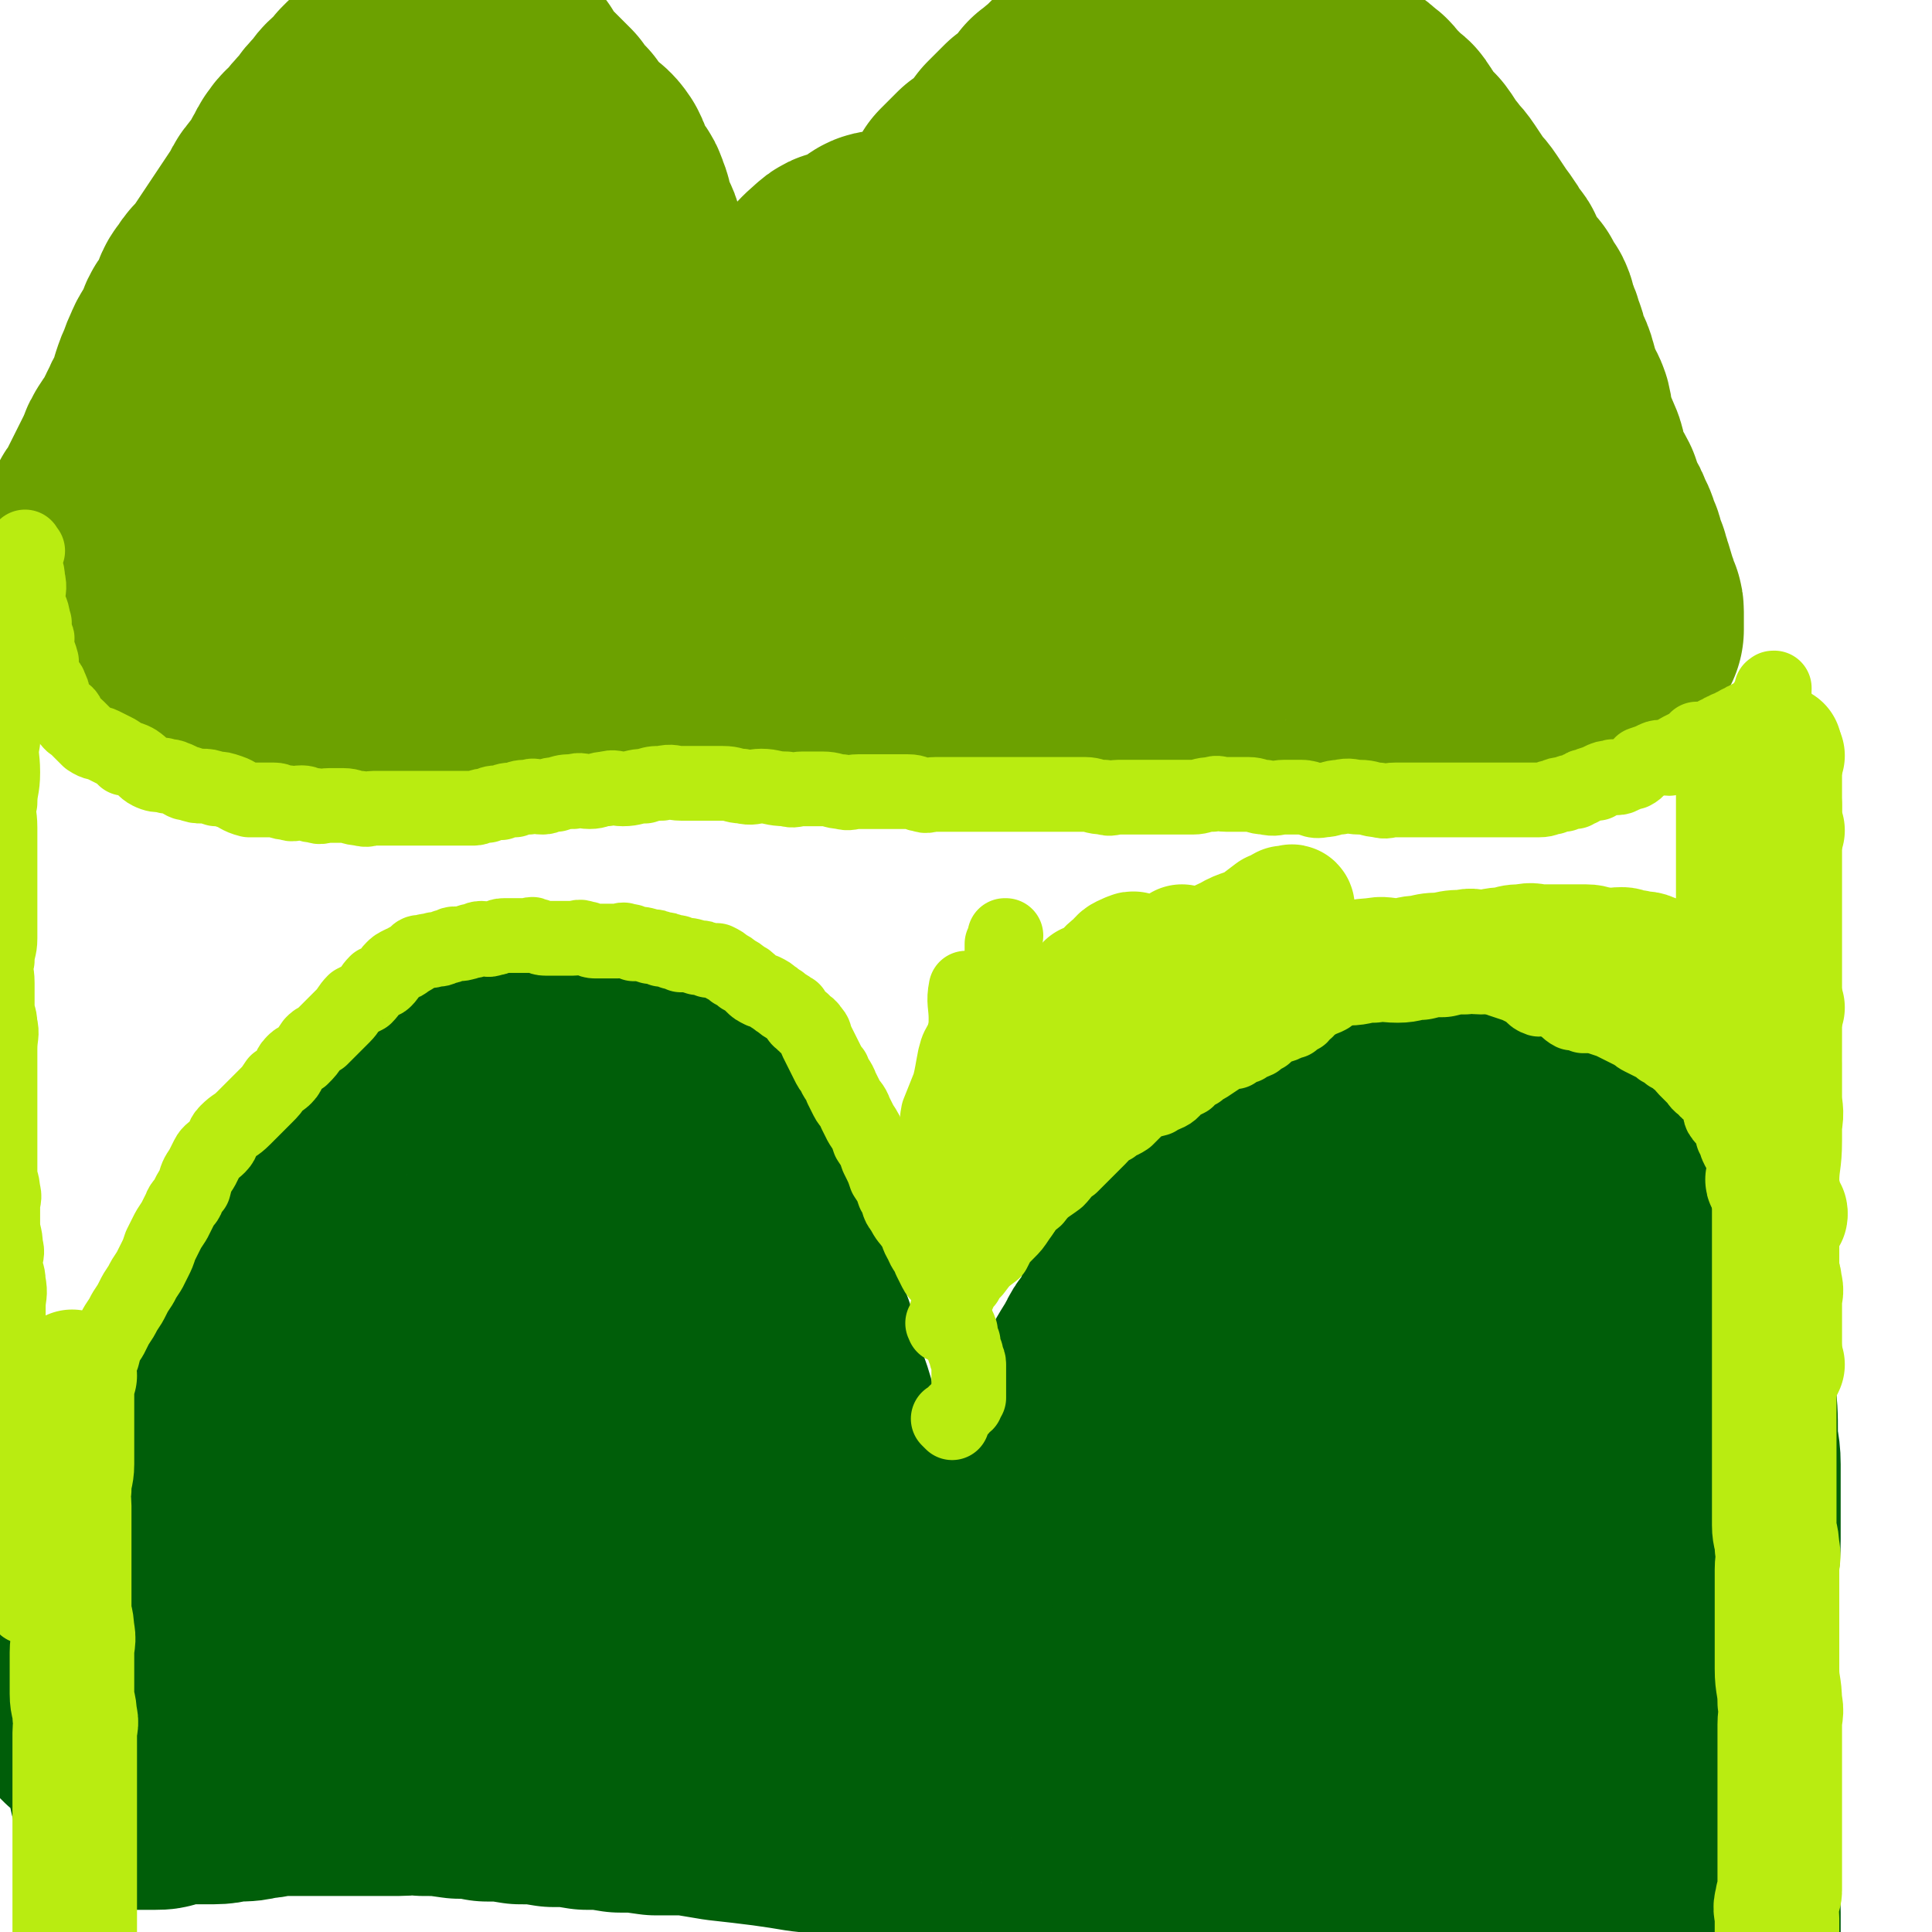 <svg viewBox='0 0 698 698' version='1.1' xmlns='http://www.w3.org/2000/svg' xmlns:xlink='http://www.w3.org/1999/xlink'><g fill='none' stroke='#6CA100' stroke-width='90' stroke-linecap='round' stroke-linejoin='round'><path d='M149,30c-1,-1 -1,-1 -1,-1 -1,-2 0,-2 0,-3 0,-1 0,-1 0,-1 0,-2 0,-2 0,-4 0,-1 0,-1 0,-1 0,-1 0,-1 0,-1 0,0 0,0 0,0 0,1 0,1 0,1 0,1 -1,2 -1,2 -1,2 -2,1 -3,2 -2,2 -2,2 -3,4 -3,3 -3,3 -6,5 -2,2 -2,2 -4,5 -3,2 -3,2 -5,5 -3,3 -3,3 -5,6 -3,3 -3,3 -5,6 -2,2 -3,2 -4,4 -2,2 -1,3 -3,5 -1,2 -1,2 -2,4 -2,3 -2,2 -4,5 -2,2 -1,3 -3,5 -2,3 -2,3 -4,6 -2,3 -2,3 -4,6 -2,3 -2,3 -4,6 -2,3 -2,3 -4,6 -2,3 -3,2 -4,5 -2,2 -2,2 -3,5 -1,2 -1,2 -2,4 -1,3 -2,2 -3,5 -1,2 -1,3 -2,5 -1,2 -2,2 -3,5 -1,2 -1,2 -2,5 -1,2 -1,2 -2,5 0,2 1,3 0,5 -2,3 -3,2 -4,5 -1,2 -1,2 -2,4 -1,2 0,3 -2,5 0,1 -1,1 -2,2 -2,3 -2,3 -3,6 -1,2 -1,2 -2,4 -1,2 -1,2 -2,4 -1,2 -1,2 -2,4 -1,2 -1,2 -2,4 -1,3 -2,2 -3,5 -1,2 0,3 0,5 -1,2 -1,2 -1,4 -1,2 -2,2 -3,4 0,1 0,1 0,2 -1,2 -1,2 -1,3 -1,2 -1,2 -1,3 -1,1 -1,2 -1,2 -1,1 -1,1 -1,1 -1,1 0,1 0,2 '/><path d='M169,19c-1,-1 -2,-1 -1,-1 0,-1 1,-1 2,0 1,1 0,2 1,2 1,1 2,0 2,1 2,1 1,1 2,2 2,2 2,2 4,2 1,1 1,1 2,1 1,0 1,0 2,1 0,1 -1,1 0,2 1,2 1,1 2,2 1,1 1,1 2,2 2,2 2,2 4,4 1,1 1,1 1,1 2,2 2,2 4,4 1,2 1,2 2,4 2,1 2,1 3,2 2,3 2,3 4,5 1,1 1,1 2,2 3,3 3,2 5,5 1,2 1,2 1,4 1,2 1,2 2,4 2,3 3,2 4,6 1,2 1,3 1,5 1,3 2,3 2,5 2,2 1,2 2,5 1,2 1,2 2,5 1,2 2,2 2,5 1,2 1,2 1,4 0,2 0,2 1,4 1,3 1,3 2,5 1,2 2,2 2,4 2,2 2,2 2,5 1,2 0,3 1,5 1,4 1,4 2,8 1,3 1,3 2,6 1,4 1,4 2,7 1,3 2,3 2,6 2,4 1,4 2,9 1,3 2,3 2,6 1,4 0,4 1,7 1,3 2,3 2,6 1,3 1,3 1,6 0,2 1,2 1,4 0,2 0,2 0,4 0,2 1,2 1,4 1,1 0,1 0,2 0,2 1,1 1,2 1,1 0,1 0,2 0,1 1,1 1,2 1,1 1,1 1,2 0,1 1,1 1,2 0,1 0,1 0,2 0,0 1,0 1,0 1,1 0,1 0,2 0,0 0,0 0,0 1,-1 0,-1 1,-1 0,0 1,0 1,0 1,0 0,-1 1,-1 0,-1 1,-1 1,-1 1,-1 0,-1 1,-1 0,-1 0,-1 1,-1 0,-1 1,-1 1,-1 1,-2 0,-2 1,-3 0,-1 0,-1 1,-2 1,-2 1,-2 2,-3 1,-2 2,-1 2,-3 2,-2 1,-2 2,-4 2,-3 2,-3 4,-6 2,-3 2,-2 4,-5 1,-3 1,-4 2,-7 2,-3 2,-4 3,-7 2,-4 3,-4 5,-7 2,-3 2,-3 4,-6 3,-4 3,-4 5,-8 2,-3 2,-3 4,-6 2,-3 2,-4 4,-7 2,-4 3,-4 5,-8 2,-3 2,-4 4,-7 2,-4 3,-4 5,-8 3,-4 2,-4 5,-8 2,-4 2,-4 5,-8 2,-4 2,-4 5,-8 2,-4 3,-3 5,-7 3,-5 3,-5 6,-10 3,-3 3,-3 6,-6 3,-2 3,-2 5,-4 3,-3 3,-3 6,-7 3,-3 3,-3 6,-6 2,-1 2,-1 4,-3 3,-3 3,-3 5,-6 2,-1 2,-2 4,-3 3,-3 3,-3 6,-6 3,-2 2,-2 5,-3 2,-2 2,-1 5,-3 2,-1 2,-2 5,-3 2,-1 2,-1 5,-2 2,-1 2,-1 5,-2 2,0 2,0 4,0 1,-1 1,-1 2,-1 2,-1 2,-1 3,-1 2,-1 2,0 3,0 3,0 3,0 6,0 3,0 3,1 5,1 4,1 4,1 8,2 2,1 2,2 5,2 5,2 5,1 10,2 3,2 3,2 6,4 3,1 3,1 6,2 4,2 3,3 7,5 1,1 1,1 3,1 3,2 3,2 5,4 2,1 1,1 2,2 2,2 2,2 3,3 2,2 2,2 3,3 1,1 2,1 2,2 2,2 1,2 2,4 2,2 2,2 4,4 1,1 1,1 2,2 3,4 2,4 5,7 2,3 2,2 4,5 2,3 2,3 4,6 2,3 2,2 4,5 2,3 2,3 4,6 3,4 3,4 5,8 1,1 2,1 2,3 2,3 2,3 3,5 2,3 2,3 4,5 1,2 1,2 3,5 1,2 0,2 1,5 1,2 2,2 2,5 2,3 1,3 2,6 1,3 2,3 3,7 1,3 0,3 2,7 1,3 2,3 3,6 1,4 0,4 1,7 2,5 2,4 4,9 1,3 0,3 2,7 1,4 2,4 4,8 1,3 1,3 2,6 2,3 2,3 3,6 2,3 1,3 3,7 1,3 0,3 2,6 0,2 1,2 1,4 1,2 1,2 1,4 0,1 1,1 1,2 1,2 0,2 1,4 0,1 1,0 1,2 0,0 0,0 0,1 0,1 0,1 0,2 0,1 0,1 0,2 0,0 0,0 0,0 0,1 0,2 0,1 0,0 0,0 0,-1 0,0 0,0 0,0 0,0 0,0 0,-1 0,0 0,0 0,0 0,0 0,0 0,0 -1,-1 0,0 0,0 0,0 0,0 0,0 0,0 0,0 -1,0 -1,0 -1,0 -1,0 -1,0 -1,0 -1,0 -1,0 -2,0 -2,0 -2,0 -1,1 -2,1 -2,1 -2,0 -4,0 -2,0 -2,1 -4,1 -4,2 -3,2 -7,2 -5,1 -5,0 -10,1 -4,1 -4,2 -8,2 -7,2 -7,1 -14,2 -7,2 -7,3 -13,4 -7,1 -7,1 -14,1 -7,1 -7,1 -14,2 -8,1 -8,2 -17,2 -5,1 -5,1 -11,1 -7,0 -7,0 -14,1 -7,0 -7,1 -14,1 -6,0 -6,0 -12,0 -8,0 -8,0 -16,0 -6,0 -6,-1 -12,-1 -6,-1 -6,0 -12,0 -8,0 -8,0 -16,0 -5,0 -5,-1 -11,-1 -5,-1 -5,0 -11,0 -6,0 -6,-1 -13,-1 -5,-1 -5,-1 -10,-1 -6,-1 -6,-1 -11,-1 -5,-1 -5,0 -10,0 -7,0 -7,-1 -13,-1 -5,-1 -5,-1 -10,-1 -6,-1 -6,-1 -11,-1 -5,-1 -5,0 -10,0 -6,0 -6,0 -12,0 -5,0 -5,-1 -10,-1 -5,-1 -5,0 -9,0 -6,1 -6,1 -12,1 -4,1 -4,0 -8,0 -6,0 -6,1 -13,1 -4,1 -4,0 -8,0 -6,0 -6,1 -13,1 -4,1 -4,0 -8,0 -6,0 -6,0 -12,0 -5,0 -5,1 -10,1 -4,1 -4,0 -8,0 -4,0 -4,0 -8,0 -4,0 -4,0 -8,0 -4,0 -4,0 -8,0 -3,0 -3,0 -6,0 -3,0 -3,0 -6,0 -3,0 -3,0 -6,0 -3,0 -3,0 -6,0 -3,0 -3,-1 -6,-1 -1,-1 -1,-1 -3,-1 -2,-1 -2,-1 -4,-1 -2,-1 -2,-1 -3,-1 -1,-1 -1,-1 -2,-1 -1,-1 -1,-1 -1,-2 -1,-1 -1,-2 -1,-3 -1,-1 0,-1 0,-3 0,-1 0,-1 0,-3 0,-3 1,-3 1,-6 1,-2 0,-2 1,-4 2,-5 2,-5 5,-9 5,-10 4,-10 10,-19 8,-13 8,-13 16,-26 8,-11 9,-10 16,-21 9,-12 8,-12 16,-24 8,-11 8,-12 16,-22 4,-4 4,-4 9,-8 1,-1 1,-1 2,-3 2,-1 2,-1 3,-3 1,0 0,0 0,0 0,0 0,0 0,0 0,0 0,-1 0,-1 -1,1 0,1 -1,2 -2,3 -3,2 -4,5 -5,8 -5,8 -9,17 -5,9 -4,10 -8,19 -6,12 -7,11 -12,24 -4,11 -3,12 -7,24 -2,7 -2,7 -4,14 -1,4 -2,4 -2,9 0,2 1,2 1,4 0,1 0,1 0,1 0,0 0,0 0,0 1,-1 1,0 2,-1 3,-3 4,-3 6,-7 8,-10 8,-11 15,-22 3,-5 2,-5 5,-9 7,-11 8,-10 15,-20 3,-4 3,-4 6,-7 4,-4 3,-4 7,-7 2,-1 3,-1 5,-2 0,0 0,0 0,0 1,0 1,0 2,0 0,0 0,0 0,0 -1,1 -1,1 -1,1 -1,5 -1,5 -1,11 -2,10 -3,10 -4,20 -1,4 0,4 0,8 -1,9 -2,9 -3,18 0,1 1,1 1,1 0,1 0,1 0,2 0,1 0,1 0,2 0,0 0,1 0,0 1,0 1,-1 1,-1 3,-4 3,-4 6,-7 10,-10 10,-9 19,-20 2,-3 2,-3 4,-6 5,-7 6,-7 12,-13 1,-3 2,-3 4,-4 0,-1 0,-1 1,0 1,0 1,0 2,0 0,0 0,0 0,0 1,5 0,5 0,10 0,9 0,9 0,17 0,8 -1,8 -1,17 -1,8 -1,8 -1,15 0,2 0,2 0,4 1,2 0,3 2,4 0,0 1,-1 1,-1 11,-10 12,-9 21,-20 7,-10 4,-12 12,-22 9,-13 10,-12 21,-24 9,-10 9,-10 18,-20 6,-8 5,-9 12,-15 2,-2 3,-1 6,-2 4,-2 4,-2 7,-4 1,-1 2,-2 3,-2 0,0 0,0 0,1 1,1 1,1 1,2 -1,10 -3,10 -4,19 -2,8 -1,8 -2,17 -2,12 -3,12 -4,24 -1,5 -1,5 0,10 0,6 0,6 1,12 1,3 1,4 4,5 2,1 3,0 6,-1 18,-11 19,-10 36,-23 14,-11 12,-13 26,-25 15,-13 16,-13 32,-26 12,-9 12,-10 25,-19 6,-4 7,-4 14,-7 0,-1 -1,0 -1,0 0,0 0,0 0,0 -7,9 -7,9 -15,18 -9,11 -10,11 -20,22 -11,13 -11,13 -21,27 -11,14 -11,14 -21,28 -6,7 -5,8 -11,15 -2,2 -2,2 -4,4 -2,1 -2,1 -3,2 0,1 1,2 1,2 1,-1 1,-2 2,-4 11,-14 11,-13 21,-27 10,-13 9,-13 19,-26 11,-15 12,-15 23,-29 9,-11 10,-11 19,-22 4,-6 4,-6 8,-11 0,-1 1,-1 1,0 1,0 2,0 2,0 -1,1 -2,0 -2,1 -8,10 -9,10 -16,21 -9,14 -7,15 -15,29 -9,18 -10,17 -20,34 -8,16 -8,16 -16,32 -5,10 -4,10 -9,20 -1,1 -1,1 -1,1 0,0 0,0 0,0 2,-5 2,-5 5,-11 9,-17 9,-17 19,-34 10,-16 10,-16 22,-31 10,-14 10,-14 22,-27 9,-10 9,-10 19,-18 3,-3 4,-3 8,-4 1,-1 1,-1 2,0 2,0 1,0 2,1 1,1 1,1 2,2 0,2 -1,2 -1,4 -1,8 0,8 -1,16 -1,7 -2,6 -3,13 -1,6 -1,6 -2,13 0,5 1,5 0,10 -2,6 -3,6 -4,11 0,1 1,1 1,3 0,1 0,1 0,3 0,2 0,2 0,4 0,1 0,1 0,2 0,1 -1,2 0,2 2,1 3,1 5,0 13,-6 14,-5 26,-13 7,-5 6,-6 13,-12 8,-6 8,-6 16,-12 1,-1 1,-1 2,-2 2,-1 3,-1 5,-2 0,0 0,0 1,1 0,2 0,2 -1,4 -5,10 -4,10 -10,19 -8,11 -8,11 -17,22 -6,8 -7,8 -13,17 -4,5 -3,6 -7,12 -2,4 -3,3 -6,6 0,1 0,1 1,1 0,0 0,0 0,0 1,-1 1,-1 2,-3 9,-11 8,-11 16,-22 8,-10 7,-10 15,-19 9,-12 10,-11 19,-22 5,-7 4,-7 9,-13 3,-4 3,-4 6,-8 1,0 1,-1 1,0 0,0 0,0 0,1 -1,3 -2,2 -3,5 -6,12 -6,12 -12,24 -2,4 -2,3 -4,7 -6,9 -6,9 -11,18 '/></g>
<g fill='none' stroke='#005E09' stroke-width='90' stroke-linecap='round' stroke-linejoin='round'><path d='M33,619c-1,-1 -1,-1 -1,-1 -1,-1 0,0 0,0 0,0 0,0 0,0 0,0 0,0 0,0 -1,-1 0,-1 0,-2 1,-3 1,-3 2,-5 3,-5 3,-4 5,-9 2,-5 2,-5 4,-9 3,-7 3,-6 6,-13 2,-4 2,-4 4,-9 0,-2 -1,-2 0,-4 2,-8 2,-8 5,-15 2,-6 3,-6 5,-12 2,-5 1,-6 2,-10 3,-8 4,-8 7,-15 2,-6 2,-6 4,-11 4,-8 5,-8 9,-15 2,-5 2,-6 4,-10 4,-9 4,-9 9,-18 2,-4 2,-4 4,-8 3,-7 3,-8 6,-14 2,-4 3,-3 5,-7 3,-5 3,-5 6,-10 0,0 1,1 1,1 3,-4 3,-5 6,-9 2,-3 2,-3 5,-6 2,-3 2,-3 5,-6 2,-2 2,-2 5,-4 2,-2 2,-2 4,-4 4,-4 4,-4 9,-7 1,0 1,0 2,0 5,-3 5,-3 10,-5 3,-2 3,-2 6,-3 3,-1 3,-1 6,-2 4,-1 4,0 8,0 2,-1 2,-1 5,-1 3,-1 3,0 5,0 2,0 2,0 4,0 3,0 3,0 6,0 3,0 3,0 5,1 3,2 2,2 5,4 2,1 2,1 5,2 3,2 3,3 6,5 3,2 3,2 6,4 4,2 4,2 8,5 3,3 4,3 6,6 4,5 3,5 6,10 3,4 3,4 5,8 2,4 2,4 5,9 2,5 2,5 5,10 2,5 3,4 5,9 2,4 1,4 2,9 2,5 3,5 5,10 1,4 1,4 2,8 3,6 3,6 5,12 1,4 0,4 1,8 2,7 3,7 5,14 1,5 1,5 2,9 2,6 1,6 2,12 2,7 2,7 4,13 1,6 1,6 2,12 2,6 1,6 2,12 1,4 2,4 2,8 1,4 0,4 1,9 1,4 2,4 2,9 1,4 1,4 1,8 0,3 0,3 1,6 1,4 2,4 3,8 0,2 -1,3 0,6 1,3 2,2 2,5 1,3 1,3 1,5 0,2 0,2 1,5 0,2 0,2 1,4 0,1 1,1 1,2 1,2 1,2 1,4 0,0 0,0 0,1 0,0 0,0 0,0 0,1 1,0 1,0 0,-1 0,-1 0,-1 0,-2 1,-1 1,-2 1,-1 1,-1 1,-1 1,-2 0,-2 1,-3 0,-1 1,-1 1,-2 1,-2 0,-2 1,-3 0,-2 0,-2 1,-3 1,-2 1,-2 3,-4 2,-4 2,-4 4,-7 3,-4 3,-4 5,-8 3,-5 4,-5 6,-10 8,-13 8,-13 15,-26 1,-4 0,-4 2,-8 5,-12 7,-11 12,-23 2,-4 1,-5 3,-9 5,-12 6,-11 12,-23 2,-3 1,-3 3,-6 4,-9 4,-9 9,-17 2,-5 3,-4 6,-8 2,-6 2,-7 4,-12 2,-6 2,-6 4,-11 2,-5 3,-5 6,-10 0,-1 0,0 1,-1 3,-5 2,-5 6,-10 2,-3 2,-3 4,-6 3,-4 3,-4 6,-7 3,-2 3,-2 7,-4 3,-3 3,-3 6,-5 3,-3 2,-3 6,-5 3,-3 3,-2 7,-4 3,-2 3,-2 6,-4 4,-2 4,-2 8,-4 3,-2 2,-3 6,-4 3,-2 3,-1 7,-2 3,-1 3,-1 7,-2 3,-1 3,-1 6,-2 3,-1 3,-2 6,-2 3,0 3,1 7,1 4,0 4,-1 8,-1 2,-1 2,0 4,0 3,0 3,-1 6,0 3,1 3,1 7,3 3,1 3,1 7,3 3,2 3,2 6,4 4,2 4,3 7,5 5,4 6,3 10,8 4,4 3,5 6,9 5,5 6,4 10,9 4,5 4,5 6,10 3,5 3,5 5,9 3,6 2,6 5,13 2,5 2,5 4,10 1,4 1,4 2,9 3,7 3,7 5,14 1,4 1,4 1,8 1,7 1,8 1,15 0,6 1,6 1,11 0,6 0,6 0,11 0,8 0,8 0,16 0,8 -1,8 -1,16 -1,7 -1,7 -1,14 -1,8 -1,8 -1,16 -1,6 -1,6 -1,13 -1,7 0,7 0,14 0,4 0,4 0,9 0,6 -2,6 -1,12 0,3 1,3 1,6 1,4 0,4 0,8 0,2 0,2 0,5 0,4 1,4 1,8 1,2 1,2 1,4 0,2 0,2 0,4 0,2 1,2 1,4 1,1 1,1 1,2 0,1 0,1 0,2 0,1 0,1 0,2 0,1 0,1 0,2 0,0 0,0 0,0 0,1 0,1 0,1 0,1 0,1 0,1 0,0 0,0 0,0 0,0 0,0 0,0 -1,-1 -1,0 -1,0 -1,0 -1,0 -1,0 -1,0 -1,0 -1,0 -2,1 -1,1 -3,1 -1,1 -1,0 -1,0 -2,0 -2,0 -4,0 -3,0 -3,0 -6,0 -3,0 -3,0 -7,0 -6,0 -6,-1 -12,-1 -6,-1 -6,-1 -12,-1 -6,-1 -6,-1 -12,-1 -6,-1 -6,-1 -12,-1 -7,-1 -7,-1 -13,-1 -6,-1 -6,-1 -12,-1 -6,-1 -6,-2 -12,-3 -5,0 -5,0 -9,0 -7,-1 -7,-2 -13,-3 -4,-1 -4,-1 -8,-2 -5,-1 -5,-1 -10,-2 -6,-1 -6,-2 -12,-3 -5,-1 -5,-1 -9,-2 -7,-1 -7,0 -13,-2 -5,-1 -5,-2 -9,-3 -5,-1 -5,-1 -10,-2 -7,-1 -7,-1 -13,-2 -6,-1 -6,-1 -12,-2 -5,-1 -5,-1 -9,-2 -7,-1 -6,-2 -13,-3 -5,-1 -5,0 -10,0 -7,-1 -7,-1 -13,-1 -7,-1 -7,-2 -13,-3 -7,-1 -7,-1 -13,-2 -7,-1 -7,-1 -14,-2 -8,-1 -8,-1 -17,-2 -6,-1 -6,-1 -13,-2 -8,-1 -8,-1 -17,-2 -6,-1 -6,-1 -12,-2 -6,0 -6,0 -12,0 -7,-1 -7,-1 -13,-1 -6,-1 -6,-1 -12,-1 -6,-1 -6,-1 -12,-1 -6,-1 -6,-1 -12,-1 -6,-1 -6,-1 -12,-1 -5,-1 -5,-1 -10,-1 -7,-1 -7,-1 -13,-1 -5,-1 -5,0 -9,0 -6,0 -6,0 -12,0 -5,0 -5,0 -11,0 -5,0 -5,0 -10,0 -5,0 -5,0 -9,0 -5,0 -5,1 -9,1 -4,1 -4,1 -8,1 -4,0 -4,1 -8,1 -3,0 -3,0 -5,0 -3,0 -4,0 -7,0 -3,0 -3,1 -6,1 -1,1 -1,1 -3,1 -1,0 -1,0 -3,0 -1,0 -1,0 -3,0 0,0 0,0 0,0 -1,0 -1,0 -1,0 -1,0 -1,0 -1,0 0,0 0,-1 0,-1 0,-1 0,-1 0,-1 0,-2 0,-2 1,-4 1,-1 1,-1 2,-3 3,-3 3,-3 5,-7 6,-9 7,-8 13,-17 9,-14 9,-14 17,-28 8,-13 8,-14 16,-26 10,-15 10,-14 21,-28 10,-13 10,-14 20,-27 7,-8 7,-8 14,-17 5,-6 5,-7 10,-13 3,-3 2,-3 5,-6 2,-2 2,-2 4,-4 2,-3 1,-3 2,-5 1,-1 1,0 1,0 0,-1 0,-1 0,-1 0,-1 0,-1 0,-1 0,0 0,0 0,0 -1,1 -1,1 -1,2 -6,15 -7,15 -12,29 -4,12 -2,12 -6,24 -5,16 -7,15 -12,31 -6,13 -5,13 -10,26 -2,8 -2,8 -4,16 -1,3 -2,2 -3,5 0,2 0,2 0,3 0,1 0,1 0,2 0,0 0,0 0,0 4,-6 5,-6 9,-12 7,-11 7,-12 13,-24 7,-12 6,-13 13,-25 9,-16 9,-16 19,-31 8,-13 8,-13 17,-26 7,-9 6,-9 13,-18 2,-3 3,-2 5,-4 2,-2 2,-2 4,-3 0,0 0,1 1,1 0,1 0,1 0,2 1,6 1,6 1,11 0,19 -1,19 0,37 1,15 1,15 2,31 2,19 1,19 3,38 1,14 2,14 3,28 0,3 0,3 0,7 0,4 1,4 1,7 0,1 0,2 0,2 0,0 1,-1 2,-2 3,-15 3,-15 5,-30 3,-13 2,-13 4,-26 2,-13 3,-13 6,-26 1,-5 1,-5 2,-10 2,-5 2,-5 4,-10 0,0 0,0 0,1 0,0 0,0 0,0 1,1 1,1 1,2 1,6 1,6 1,11 0,9 0,9 1,19 1,7 1,7 2,15 2,8 1,8 2,16 1,6 2,6 2,13 1,1 0,1 0,2 1,3 2,3 3,7 0,1 -1,1 -1,3 0,0 0,0 0,0 -7,-12 -8,-12 -14,-25 -6,-12 -4,-13 -10,-24 -8,-14 -7,-14 -17,-25 -7,-7 -8,-7 -16,-11 -1,-1 -1,1 -3,1 -5,1 -5,-1 -9,1 -6,3 -7,4 -10,9 -1,2 1,3 1,5 -2,8 -3,7 -4,15 -1,8 -1,8 0,16 0,8 0,8 1,15 1,6 1,6 2,13 1,3 1,3 2,6 1,3 1,3 2,5 1,1 0,1 1,1 0,1 1,1 2,0 0,-3 0,-3 0,-7 0,-8 0,-8 -1,-16 -1,-5 -3,-5 -4,-10 -2,-5 -1,-5 -3,-10 0,-2 0,-3 -2,-4 0,-1 -1,-1 -2,0 -2,1 -2,1 -3,2 -1,2 -1,2 -2,4 -1,4 -1,4 -2,9 0,1 0,1 0,3 '/><path d='M476,484c-1,-1 -1,-1 -1,-1 -1,-1 0,0 0,0 -1,0 -1,0 -2,0 -5,3 -6,2 -11,6 -8,8 -9,8 -15,18 -8,13 -8,14 -13,29 -6,18 -6,18 -8,37 -2,11 0,11 0,23 0,6 0,6 0,12 0,6 1,6 1,11 1,1 0,2 1,2 1,1 1,2 2,1 9,-7 10,-7 17,-16 10,-12 9,-13 16,-27 10,-18 10,-18 20,-37 8,-16 8,-16 16,-31 5,-12 5,-12 10,-24 1,-2 2,-1 2,-3 1,-1 1,-2 1,-3 0,-1 0,-1 0,-1 0,0 0,0 0,0 -7,4 -9,3 -14,9 -11,11 -10,12 -18,25 -8,14 -8,15 -15,29 -7,16 -8,16 -14,32 -5,11 -5,11 -8,23 -1,5 -1,5 0,10 0,3 -1,4 1,6 5,4 5,6 11,6 9,1 10,0 18,-4 12,-5 13,-5 24,-14 12,-11 12,-11 21,-24 10,-14 10,-15 16,-30 7,-16 6,-17 11,-33 4,-14 4,-14 6,-28 1,-5 1,-5 0,-9 -1,-7 0,-8 -3,-14 -1,-2 -2,-2 -4,-2 -2,0 -2,0 -3,1 -10,7 -14,4 -21,14 -7,11 -3,13 -6,27 -2,15 -3,15 -4,31 -2,17 -2,17 -2,34 0,13 1,13 2,25 1,7 2,7 4,13 1,4 2,4 4,9 1,2 1,2 2,4 1,0 1,1 2,1 6,-7 8,-7 12,-15 6,-14 4,-15 8,-31 4,-18 3,-19 6,-37 4,-19 4,-19 8,-37 2,-12 1,-12 3,-23 0,-3 1,-3 1,-6 1,-1 0,-1 0,-2 0,0 0,-1 0,0 -1,1 -1,1 -1,3 -5,16 -5,16 -8,33 -3,13 -3,13 -6,27 -3,17 -3,16 -6,33 -2,14 -2,14 -3,28 -1,5 0,5 1,11 1,5 1,5 2,11 0,1 -1,2 0,3 0,1 1,1 2,1 2,-4 2,-5 3,-9 3,-15 5,-16 6,-31 0,-8 -4,-8 -5,-16 -3,-17 -2,-17 -5,-35 0,-5 -1,-5 -2,-10 '/></g>
<g fill='none' stroke='#B9EC11' stroke-width='27' stroke-linecap='round' stroke-linejoin='round'><path d='M344,514c-1,-1 -1,-1 -1,-1 -1,-1 0,0 0,0 1,0 1,0 1,-1 1,-1 1,-2 3,-3 0,-1 1,-1 2,-2 0,-1 0,-1 0,-2 0,0 1,0 1,0 0,-1 0,-1 0,-1 0,-1 0,-1 0,-1 0,-1 0,-1 0,-1 0,-1 0,-1 0,-1 0,-1 0,-1 0,-1 0,-1 0,-1 0,-1 0,-1 0,-1 0,-2 0,-2 0,-2 0,-4 0,-2 -1,-2 -1,-4 -1,-2 -1,-2 -1,-4 -1,-2 -1,-2 -1,-4 -1,-3 -2,-3 -3,-7 0,-2 0,-2 0,-4 -1,-3 -1,-4 -3,-7 -1,-2 -2,-2 -3,-4 -1,-2 -1,-2 -2,-4 -1,-3 -2,-3 -3,-6 -2,-3 -1,-3 -3,-6 -2,-3 -2,-2 -4,-6 -2,-2 -1,-3 -3,-6 -1,-3 -1,-3 -3,-6 -1,-3 -1,-3 -3,-7 -1,-3 -1,-3 -3,-6 -1,-3 -1,-3 -3,-6 -1,-2 -1,-2 -2,-4 -1,-3 -2,-3 -3,-5 -1,-2 -1,-2 -2,-4 -1,-3 -2,-3 -3,-6 -1,-1 -1,-1 -2,-3 -1,-2 -1,-2 -2,-4 -1,-2 -1,-2 -2,-4 -1,-2 0,-2 -2,-4 -1,-2 -2,-1 -3,-3 -2,-1 -1,-1 -3,-3 -1,-1 0,-1 -1,-1 -2,-2 -2,-1 -4,-3 -2,-1 -1,-1 -3,-2 -1,-1 -1,-1 -3,-2 -1,0 -1,0 -1,0 -2,-1 -2,-1 -3,-2 -2,-2 -2,-2 -4,-3 -1,-1 -1,-1 -3,-2 -1,-1 -1,-1 -3,-2 -1,-1 -1,-1 -3,-2 -1,0 -1,0 -3,0 -2,-1 -2,-1 -4,-1 -3,-1 -3,-1 -6,-1 -1,-1 -1,-1 -3,-1 -2,-1 -2,-1 -4,-1 -2,-1 -2,-1 -4,-1 -3,-1 -3,-1 -6,-1 -1,-1 -1,-1 -3,-1 -1,-1 -1,0 -3,0 -2,0 -2,0 -4,0 -2,0 -2,0 -4,0 -2,0 -2,-1 -4,-1 -2,-1 -2,0 -4,0 -1,0 -1,0 -3,0 -2,0 -2,0 -4,0 -1,0 -2,0 -3,0 -2,0 -2,-1 -4,-1 -1,-1 -1,0 -2,0 -1,0 -1,0 -1,0 -3,0 -3,0 -5,0 -1,0 -2,0 -3,0 -2,0 -2,1 -4,1 -2,1 -2,0 -4,0 -2,0 -2,1 -4,1 -3,1 -3,1 -6,1 -1,0 -1,1 -3,1 -2,1 -2,1 -4,1 -2,1 -2,0 -4,1 -2,0 -2,0 -3,1 -1,1 -1,1 -3,2 -1,1 -1,1 -2,1 -2,1 -2,1 -3,2 -2,2 -1,2 -3,4 -1,1 -1,0 -3,1 -2,2 -2,3 -4,5 -2,1 -2,1 -4,2 -2,2 -2,3 -4,5 -2,2 -2,2 -4,4 -2,2 -2,2 -4,4 -2,1 -2,1 -3,2 -2,3 -2,3 -4,5 -2,1 -2,1 -3,2 -2,2 -1,3 -3,5 -1,1 -1,1 -3,2 -2,3 -2,3 -4,5 -2,2 -2,2 -4,4 -2,2 -2,2 -4,4 -3,3 -3,2 -6,5 -2,2 -1,3 -3,5 -2,2 -3,2 -4,4 -1,2 -1,2 -2,4 -2,3 -2,3 -3,7 -1,1 -1,1 -2,3 -1,3 -2,2 -3,5 -1,2 -1,2 -2,4 -2,3 -2,3 -3,5 -1,2 -1,2 -2,4 -1,3 -1,3 -2,5 -1,2 -1,2 -2,4 -2,3 -2,3 -3,5 -2,3 -2,3 -3,5 -1,2 -1,2 -3,5 -1,2 -1,2 -3,5 -1,2 -1,2 -2,4 -2,3 -2,3 -3,7 -1,1 -1,1 -2,3 -1,2 -1,2 -2,4 -1,2 -1,2 -2,4 -1,2 -1,3 -2,5 0,2 0,2 0,4 -1,2 -2,2 -3,4 -1,2 0,3 0,5 -1,3 -1,3 -1,5 -1,2 -2,2 -3,4 -1,2 0,3 0,5 -1,3 -2,2 -3,5 -1,2 0,3 0,5 -1,3 -2,2 -3,5 -1,2 0,2 0,5 -1,2 -1,2 -1,4 -1,2 -1,2 -1,4 -1,1 -1,1 -1,2 -1,3 -1,3 -1,5 -1,1 0,1 0,2 0,2 -1,1 -1,2 -1,1 -1,1 -1,2 -1,1 -1,1 -1,2 -1,1 0,1 0,2 0,1 0,1 0,2 0,0 0,0 0,0 0,0 0,0 0,0 0,1 0,0 0,0 -1,0 0,0 0,0 0,0 0,0 0,0 0,0 0,0 0,-1 '/><path d='M6,213c-1,-1 -1,-1 -1,-1 -1,-1 0,0 0,0 0,0 0,0 0,0 0,1 0,1 0,1 -1,3 -1,3 -1,6 -1,5 -1,5 -1,10 -1,4 0,4 0,9 0,6 0,6 0,12 0,4 -1,4 -1,9 -1,4 -1,4 -1,9 -1,5 0,5 0,11 0,6 -1,6 -1,11 -1,4 0,4 0,9 0,4 0,4 0,8 0,6 0,6 0,12 0,5 0,5 0,10 0,5 0,5 0,10 0,4 -1,4 -1,8 -1,4 0,4 0,8 0,4 0,5 0,8 0,4 1,4 1,7 1,4 0,4 0,9 0,2 0,2 0,5 0,3 0,3 0,6 0,4 0,4 0,9 0,2 0,2 0,5 0,4 0,4 0,7 0,3 0,3 0,6 0,3 0,3 0,6 0,4 1,4 1,7 1,3 0,3 0,6 0,3 0,3 0,6 0,4 1,4 1,8 1,3 0,3 0,6 0,4 1,4 1,7 1,5 0,5 0,9 0,4 0,4 0,9 0,3 0,3 0,6 0,5 0,5 0,10 0,4 0,4 0,9 0,4 0,4 0,9 0,4 2,4 1,8 0,4 -1,3 -1,7 -1,4 0,4 0,8 0,4 0,4 0,8 0,4 0,4 0,7 0,3 0,3 0,6 0,2 0,2 0,5 0,2 0,2 0,4 0,1 0,1 0,2 0,1 0,1 0,2 0,1 0,1 0,2 '/><path d='M10,199c-1,-1 -1,-2 -1,-1 -1,0 0,0 0,1 0,2 0,2 0,4 0,3 1,3 1,6 1,4 0,4 0,8 1,4 2,4 2,8 1,0 0,0 0,1 0,2 1,2 1,4 1,1 0,1 0,2 0,3 1,3 2,7 0,1 0,1 0,3 0,2 0,2 1,4 1,1 2,1 2,2 1,2 1,2 1,3 0,2 0,2 1,3 1,1 1,1 2,3 1,1 2,1 2,1 1,1 0,2 1,2 1,2 1,1 3,3 1,1 1,1 3,3 1,1 1,1 1,1 3,2 3,1 5,2 2,1 2,1 4,2 2,1 2,1 4,3 2,0 2,0 4,1 3,2 3,3 5,4 2,1 3,1 5,1 2,1 2,0 4,1 3,1 3,2 5,2 3,1 3,1 5,1 2,0 2,0 5,1 2,0 2,0 5,1 3,1 3,2 7,3 2,0 2,0 4,0 2,0 3,0 5,0 2,0 2,1 5,1 2,1 2,0 5,0 2,0 2,1 5,1 2,1 2,0 5,0 2,0 3,0 5,0 3,0 3,1 6,1 3,1 3,0 5,0 2,0 2,0 4,0 2,0 2,0 4,0 2,0 2,0 4,0 1,0 1,0 2,0 3,0 3,0 5,0 2,0 2,0 4,0 2,0 2,0 4,0 2,0 2,0 4,0 2,0 2,0 5,0 2,0 2,-1 5,-1 2,-1 2,-1 5,-1 2,-1 2,-1 5,-1 2,-1 2,-1 5,-1 2,-1 2,0 5,0 2,0 2,-1 5,-1 3,-1 3,-1 6,-1 3,-1 3,0 6,0 3,0 3,-1 6,-1 3,-1 3,0 6,0 4,0 4,-1 8,-1 3,-1 3,-1 6,-1 4,-1 4,0 7,0 5,0 5,0 9,0 3,0 3,0 6,0 4,0 4,1 7,1 4,1 4,0 7,0 4,0 4,1 9,1 3,1 3,0 6,0 4,0 4,0 7,0 4,0 4,1 7,1 3,1 3,0 6,0 3,0 3,0 6,0 3,0 3,0 6,0 3,0 3,0 6,0 3,0 3,1 5,1 2,1 2,0 5,0 3,0 3,0 6,0 3,0 3,0 6,0 3,0 3,0 6,0 3,0 3,0 5,0 3,0 3,0 6,0 3,0 3,0 6,0 3,0 3,0 6,0 3,0 3,0 6,0 3,0 3,0 7,0 3,0 3,1 7,1 2,1 3,0 5,0 4,0 4,0 8,0 2,0 2,0 5,0 4,0 4,0 8,0 3,0 3,0 6,0 3,0 3,-1 7,-1 2,-1 2,0 5,0 4,0 4,0 8,0 3,0 3,1 6,1 4,1 4,0 7,0 3,0 3,0 6,0 4,0 4,2 8,1 3,0 3,-1 6,-1 4,-1 4,0 7,0 4,0 4,1 7,1 3,1 3,0 6,0 4,0 4,0 8,0 3,0 3,0 7,0 3,0 3,0 6,0 4,0 4,0 7,0 3,0 3,0 7,0 2,0 2,0 5,0 3,0 3,0 7,0 2,0 2,0 5,0 3,0 3,-1 5,-1 2,-1 2,-1 4,-1 2,-1 2,-1 4,-1 1,-1 1,-1 2,-1 1,-1 1,-1 2,-1 2,-1 2,-1 4,-1 1,-1 1,-1 1,-1 2,-1 2,-1 4,-1 1,-1 1,0 2,0 2,0 2,-1 3,-1 2,-1 2,-1 3,-1 2,-1 2,-2 3,-3 3,-1 3,-1 5,-2 2,-1 3,0 5,0 2,-1 2,-2 4,-3 2,-1 2,-1 4,-2 1,-1 1,-1 2,-2 2,0 2,0 3,0 2,-1 2,-1 4,-1 0,-1 0,-1 1,-1 1,-1 1,-1 2,-1 1,-1 1,-1 3,-1 0,-1 0,-1 2,-1 0,-1 0,-1 1,-1 1,-1 1,-1 2,-1 1,-1 1,-1 2,-1 1,-1 2,-1 2,-1 1,-1 1,-1 1,-1 0,-1 0,-1 1,-1 0,-1 1,-1 1,-1 0,-1 0,-1 0,-1 0,-1 1,-1 1,-1 1,-1 1,-1 1,-1 1,-1 0,-1 0,-1 0,0 0,0 0,0 0,-1 0,-1 0,-1 0,-1 0,-1 0,-1 0,0 1,0 1,0 0,0 0,0 0,0 0,0 0,0 0,0 -1,-1 0,0 0,0 0,0 0,0 0,0 0,0 0,-1 0,0 -1,0 0,0 0,2 0,0 0,0 0,1 0,0 0,0 0,0 0,1 0,1 0,2 0,0 0,0 0,0 0,1 0,1 0,3 0,0 0,0 0,1 0,2 0,2 0,4 0,1 0,1 0,3 0,2 1,2 2,4 0,3 -1,3 -1,5 0,2 0,2 0,4 0,3 0,3 0,5 0,3 0,3 0,5 0,3 0,3 0,5 0,3 0,3 0,7 0,3 1,2 1,5 1,3 0,3 0,5 0,2 0,2 0,5 0,2 0,2 0,4 0,3 0,3 0,6 0,0 0,0 0,1 0,3 0,3 0,6 0,3 0,3 0,5 0,3 0,3 0,7 0,3 0,3 0,6 0,3 1,3 1,7 1,3 0,3 0,6 0,3 0,3 0,7 0,2 0,2 0,4 0,4 0,4 0,8 0,2 0,2 0,4 0,3 0,3 0,7 0,3 0,3 0,6 0,3 0,3 0,6 0,3 0,3 0,7 0,2 0,2 0,4 0,4 -1,4 -1,8 -1,3 0,3 0,6 0,2 0,2 0,4 0,2 0,2 0,4 0,2 0,2 0,4 0,3 0,3 0,5 0,2 0,2 0,4 0,1 0,1 0,2 0,3 0,3 0,5 0,1 0,1 0,3 0,2 0,2 0,4 0,1 0,1 0,2 0,2 0,2 0,3 0,2 0,2 0,3 0,1 0,1 0,2 0,1 0,1 0,2 0,1 0,1 0,2 0,1 0,1 0,2 0,0 0,0 0,0 0,1 0,1 0,1 0,1 0,1 0,1 0,1 0,1 0,1 0,1 0,1 0,1 0,0 0,0 0,0 0,1 0,1 0,0 -1,0 0,0 0,-1 0,-1 0,-1 0,-1 0,-1 0,-1 0,-1 0,-1 0,-1 0,-1 0,-1 0,-1 0,-1 0,-2 0,-2 0,-4 0,-4 0,-4 0,-7 0,-3 -1,-3 -1,-6 -1,-4 -1,-4 -1,-7 -1,-4 -2,-4 -3,-7 -1,-3 -1,-3 -2,-6 0,-1 0,-2 0,-3 -1,-2 -1,-2 -1,-4 -1,-2 -1,-2 -1,-3 -1,-1 -1,-1 -1,-3 -1,-1 -1,-1 -1,-3 -1,-1 -1,-1 -1,-3 -1,-1 0,-1 0,-3 0,-1 -1,-1 -1,-3 -1,-1 -1,-1 -1,-2 -1,-1 -1,-1 -1,-1 -1,-2 -1,-2 -1,-4 -1,-1 -1,0 -1,-1 -1,-2 0,-3 -1,-4 -1,-2 -2,-1 -3,-3 -1,-1 0,-1 0,-3 -1,-2 -1,-2 -3,-4 -1,-2 -2,-1 -3,-3 -3,-2 -2,-2 -4,-4 -2,-2 -2,-2 -3,-3 -1,-1 -1,-2 -3,-3 -1,-1 -1,-1 -3,-2 -1,-1 -1,-1 -3,-2 -1,-1 -1,-1 -3,-2 -2,-1 -2,-1 -4,-2 -2,-1 -1,-1 -3,-2 -2,-1 -2,-1 -4,-2 -2,-1 -2,-1 -4,-2 -3,-1 -3,-1 -6,-2 -2,0 -2,0 -4,0 -2,-1 -2,-1 -4,-1 -2,-1 -2,-2 -4,-3 -2,-1 -2,-1 -4,-2 -2,-1 -3,0 -4,0 -3,-1 -2,-2 -4,-3 -2,-1 -2,-1 -4,-2 -3,-1 -3,-1 -6,-2 -2,-1 -2,-1 -4,-2 -3,-1 -3,0 -5,0 -3,-1 -3,-1 -5,-1 -3,-1 -3,-1 -5,-1 -3,-1 -3,-1 -5,-1 -2,-1 -2,-1 -4,-1 -2,-1 -2,0 -3,0 -1,0 -1,0 -2,0 -1,0 -1,0 -2,0 -1,0 -1,0 -1,0 -2,0 -2,0 -4,0 -2,0 -2,1 -4,2 -2,0 -2,0 -3,0 -2,0 -2,0 -3,1 -1,0 -1,0 -2,1 -2,1 -2,1 -3,2 -1,1 -1,1 -2,1 -2,1 -2,1 -3,3 -1,0 -1,1 -2,2 -2,1 -2,1 -3,1 -1,1 -1,1 -2,1 -2,1 -2,1 -3,3 -1,0 -1,1 -2,2 -2,1 -2,0 -3,2 -2,0 -2,1 -3,1 -1,1 -2,0 -3,1 -2,1 -2,1 -4,3 -2,0 -2,1 -3,2 -2,1 -2,0 -4,2 -3,0 -3,0 -4,2 -2,0 -3,0 -4,1 -3,2 -3,2 -6,4 -2,1 -2,0 -3,2 -3,1 -2,1 -4,3 -2,1 -2,1 -3,1 -2,2 -2,3 -4,4 -2,1 -3,1 -4,2 -4,1 -4,1 -7,3 -2,2 -2,2 -4,4 -3,2 -3,1 -5,3 -3,1 -3,2 -5,4 -3,3 -3,3 -5,5 -3,3 -3,3 -5,5 -3,2 -3,3 -5,5 -4,3 -5,3 -8,7 -4,3 -3,3 -6,7 -2,3 -2,3 -4,5 -3,3 -3,3 -5,7 -4,3 -4,3 -7,7 -2,2 -2,2 -3,4 -2,2 -2,3 -3,5 -1,1 -1,1 -2,2 -1,2 -1,2 -2,4 0,0 0,1 0,2 -1,1 -1,1 -1,2 -1,0 0,0 0,1 0,0 0,0 0,0 0,0 0,-1 0,-1 -1,0 0,0 0,1 0,0 0,0 0,0 1,-1 0,-1 1,-1 1,0 1,0 2,0 '/><path d='M396,371c-1,-1 -1,-1 -1,-1 -1,-1 0,0 0,0 -1,1 -1,0 -2,1 -4,2 -4,2 -8,5 -5,4 -5,3 -10,8 -4,3 -4,4 -7,8 -2,2 -2,2 -4,5 -1,1 -2,1 -2,2 0,1 0,2 1,2 2,-1 2,-1 4,-2 3,-3 3,-3 6,-5 3,-3 3,-4 6,-7 3,-3 3,-3 6,-6 1,0 1,0 1,0 2,-4 2,-4 5,-8 1,-2 1,-2 2,-3 1,-2 2,-1 2,-3 1,-1 1,-1 1,-2 0,0 0,0 0,0 0,0 0,0 0,0 -1,1 -2,0 -3,1 -2,3 -2,3 -4,6 -3,4 -3,4 -6,8 -2,4 -2,4 -4,8 -3,4 -3,4 -5,8 -2,3 -2,2 -4,5 -2,2 -2,3 -3,5 -1,2 -1,2 -2,4 0,1 0,1 0,1 -1,1 -1,1 -1,1 -1,1 0,1 0,2 0,0 0,0 0,0 1,-2 1,-2 2,-4 2,-2 1,-2 2,-4 2,-3 3,-3 4,-6 1,-3 1,-3 1,-6 1,-2 1,-2 1,-4 0,-3 0,-3 0,-5 0,-2 0,-2 0,-3 0,-1 -1,-1 -1,-2 -1,0 -1,0 -1,0 -2,0 -2,-1 -3,0 -3,2 -3,2 -6,5 -4,5 -4,5 -7,11 -3,3 -3,4 -6,8 -3,4 -3,4 -6,9 -2,3 -2,3 -4,6 -2,3 -2,3 -4,6 -1,1 -1,1 -2,2 0,1 0,1 0,1 0,0 0,0 0,0 0,-1 0,-1 0,-3 1,-3 1,-3 2,-6 0,-4 1,-4 2,-7 1,-5 0,-5 1,-10 2,-5 2,-5 4,-10 1,-4 1,-5 2,-10 1,-4 1,-3 3,-7 1,-4 1,-4 1,-8 1,-2 0,-2 0,-4 0,-2 0,-2 0,-3 0,-1 1,-1 1,-1 0,-1 0,-1 0,-1 0,0 0,0 0,0 0,0 0,-1 0,-1 -1,1 0,1 0,3 1,4 1,4 2,8 0,5 -1,5 -1,10 0,7 0,7 0,13 0,8 1,8 1,16 1,5 0,5 0,11 0,6 0,6 0,12 0,3 0,3 0,6 0,2 0,2 0,4 0,1 0,1 0,1 0,1 0,1 0,2 0,0 0,0 0,0 -1,-7 -1,-7 -1,-13 -1,-9 -1,-9 -1,-18 -1,-9 -1,-9 -1,-19 -1,-7 0,-7 0,-15 0,-5 0,-5 0,-11 0,-3 0,-3 0,-6 0,-2 0,-2 0,-3 0,-1 0,0 0,0 0,0 0,0 0,0 0,0 0,-1 0,-1 -1,5 0,6 0,11 0,20 0,20 0,39 0,6 0,6 0,12 0,10 1,10 0,21 0,5 -1,5 -1,10 -1,1 0,1 0,3 0,1 0,1 0,2 0,1 0,2 0,2 0,-1 0,-1 0,-2 1,-11 1,-11 3,-21 1,-13 2,-13 4,-26 1,-12 0,-12 2,-23 1,-11 1,-11 3,-22 1,-6 1,-6 1,-12 1,-4 1,-4 1,-8 0,-1 0,-1 0,-2 1,-2 1,-2 1,-3 1,0 0,0 0,0 0,0 0,0 0,0 0,2 0,2 0,4 0,3 0,3 0,5 0,1 0,1 0,2 '/></g>
<g fill='none' stroke='#B9EC11' stroke-width='45' stroke-linecap='round' stroke-linejoin='round'><path d='M411,346c-1,-1 -1,-1 -1,-1 -1,-1 0,0 0,0 0,0 0,0 0,0 0,0 0,0 0,0 -1,-1 -1,0 -2,0 -2,1 -3,1 -4,3 -4,3 -4,3 -7,8 -5,9 -5,9 -10,18 -6,12 -6,12 -12,24 -4,9 -3,9 -7,17 -3,6 -5,6 -8,12 -2,3 -2,3 -3,6 0,2 0,2 0,3 0,1 -1,3 0,2 4,-4 5,-5 9,-11 9,-11 9,-11 17,-23 7,-9 6,-9 13,-19 7,-10 7,-10 14,-20 4,-4 4,-4 8,-8 2,-3 2,-4 4,-7 2,-3 2,-3 4,-6 0,0 0,0 0,0 0,-1 1,-1 1,-1 0,-1 0,-1 0,-1 0,0 0,0 -1,1 -6,6 -6,6 -12,12 -5,5 -5,5 -10,11 -6,7 -6,8 -12,15 -5,4 -6,3 -11,7 -2,1 -2,1 -3,2 -2,1 -2,2 -3,2 0,1 0,0 0,0 0,-1 0,-2 2,-3 8,-7 9,-7 18,-14 7,-5 7,-5 13,-10 10,-7 10,-8 21,-15 7,-4 7,-4 14,-8 4,-3 4,-3 8,-5 5,-4 5,-4 9,-7 0,0 0,1 0,1 2,-1 2,-2 4,-3 1,0 1,0 1,0 1,0 1,0 2,0 0,0 0,0 0,0 0,0 0,-1 -1,0 -5,2 -5,3 -11,6 -5,3 -6,2 -11,5 -11,5 -10,6 -21,11 -6,2 -6,0 -11,2 -5,1 -5,1 -10,2 -4,2 -4,2 -7,2 -1,1 0,0 0,0 -1,0 -1,0 -1,0 -1,0 -1,0 -1,0 0,0 1,0 1,0 3,-1 3,-2 6,-3 5,-1 5,-1 9,-2 1,0 1,0 2,0 7,-1 7,-1 13,-1 5,-1 5,-1 11,-1 5,-1 5,-1 10,-1 5,-1 5,0 10,0 6,0 6,0 11,0 6,0 6,0 12,0 5,0 5,0 9,0 4,0 4,-1 9,-1 4,-1 4,0 9,0 4,0 4,-1 8,-1 4,-1 4,-1 8,-1 4,-1 4,-1 8,-1 3,-1 3,0 6,0 4,0 4,-1 9,-1 3,-1 3,-1 6,-1 4,-1 4,0 7,0 4,0 4,0 7,0 4,0 4,0 9,0 3,0 3,1 6,1 3,1 3,0 7,0 2,0 2,1 5,1 2,1 3,0 5,1 3,1 3,2 6,2 2,1 3,0 5,1 2,1 2,1 4,2 2,2 2,1 4,2 1,2 1,2 2,4 1,1 1,1 2,1 2,2 2,2 4,4 1,1 1,1 1,2 1,2 1,2 2,3 1,2 2,2 2,3 2,3 1,3 2,5 1,2 1,2 2,4 1,2 2,2 2,4 1,2 1,3 1,5 0,3 0,3 1,5 0,1 1,1 1,2 1,3 0,3 1,5 0,1 1,1 1,2 0,2 0,2 0,3 0,1 0,1 0,2 0,1 0,1 0,2 0,2 0,2 0,4 0,1 0,1 0,3 0,1 0,1 0,2 0,1 0,1 0,2 0,1 0,1 0,2 0,1 0,1 0,2 0,1 0,1 0,2 0,0 0,0 0,0 0,1 0,1 0,1 0,0 0,0 0,0 0,1 0,0 0,0 -1,0 0,1 0,0 0,0 0,0 0,-1 0,-1 0,-1 0,-2 0,-2 0,-2 0,-4 0,-1 0,-2 0,-3 0,-3 -1,-3 -1,-6 -1,-3 -2,-3 -3,-7 -1,-4 0,-4 0,-8 -1,-4 -2,-4 -3,-8 -1,-5 -1,-5 -2,-10 -1,-4 0,-4 0,-8 -1,-3 -1,-3 -1,-7 -1,-3 -1,-3 -1,-7 -1,-3 0,-3 0,-7 0,-4 0,-4 0,-8 0,-3 0,-3 0,-7 0,-3 0,-3 0,-7 0,-3 0,-3 0,-6 0,-3 0,-3 0,-5 0,-4 0,-4 0,-8 0,-3 0,-3 0,-6 0,-3 0,-3 0,-6 0,-1 0,-1 0,-3 0,-2 0,-2 0,-3 0,-1 0,-1 0,-3 0,-1 0,-1 0,-1 0,-1 0,-1 0,-1 0,-1 0,-1 0,-1 0,0 0,0 0,0 0,1 0,1 0,2 0,1 0,1 0,3 0,3 0,3 0,6 0,4 1,4 1,9 1,5 1,5 1,10 1,15 2,15 2,30 1,2 0,2 0,4 1,10 1,10 2,21 1,5 1,5 1,10 0,7 0,7 1,15 0,5 0,5 1,10 1,6 2,6 2,12 1,1 0,1 0,3 0,2 1,2 1,4 1,2 0,2 0,4 0,1 1,1 1,2 1,1 0,1 0,2 0,1 0,2 0,2 0,-1 0,-2 0,-4 1,-8 1,-8 1,-15 1,-20 1,-20 1,-39 0,-11 0,-11 0,-22 0,-9 0,-9 0,-18 0,-9 0,-9 0,-19 0,-3 0,-3 0,-7 0,-4 0,-4 0,-8 0,-1 0,-1 0,-2 0,-2 0,-2 0,-4 0,-1 0,-1 0,-1 0,-1 0,-1 0,-1 0,-1 0,-1 0,-1 0,0 0,0 0,0 0,1 0,1 0,1 0,4 0,4 0,8 0,6 0,6 0,13 0,8 -1,8 -1,17 -1,7 0,7 0,14 0,9 0,9 0,17 0,7 0,7 0,13 0,4 0,4 0,9 0,3 0,3 0,7 0,2 0,2 0,4 0,2 0,2 0,4 0,1 0,1 0,1 0,1 0,1 0,2 0,0 0,0 0,0 0,-4 0,-4 0,-8 0,-9 0,-9 0,-19 0,-12 0,-12 0,-24 0,-9 0,-9 0,-17 0,-10 0,-10 0,-19 0,-5 0,-5 0,-10 0,-3 0,-3 0,-6 0,-2 0,-2 0,-3 0,0 0,0 0,0 0,-1 0,-1 0,-1 0,0 0,0 0,0 0,1 0,1 0,2 0,3 0,3 0,7 0,11 0,11 0,22 0,6 0,6 0,13 0,9 0,9 0,18 0,10 0,10 0,20 0,11 0,11 0,22 0,4 0,4 0,8 -1,10 -2,10 -1,20 0,4 1,4 1,9 1,3 0,3 0,5 0,3 0,3 0,6 0,1 0,1 0,2 0,1 0,1 0,1 0,1 0,1 0,2 0,1 0,1 0,2 0,0 0,0 0,0 0,-1 0,-1 0,-2 0,-4 0,-4 0,-7 0,-6 0,-6 0,-12 0,-6 0,-6 0,-12 0,-7 1,-7 1,-14 1,-5 0,-5 0,-10 0,-4 0,-4 0,-8 0,-1 0,-1 0,-3 0,-1 0,-1 0,-1 0,0 0,0 0,0 0,3 0,3 0,6 0,6 0,6 0,11 0,6 0,6 0,11 0,8 -1,8 -1,15 -1,5 0,5 0,10 0,4 0,4 0,9 0,3 0,3 0,5 0,3 0,3 0,5 0,1 0,1 0,2 0,1 0,1 0,2 0,1 0,1 0,2 0,0 0,0 0,0 0,0 0,0 0,0 0,1 0,1 0,0 -1,-1 0,-1 0,-1 0,-2 0,-2 0,-3 0,-1 0,-1 0,-3 0,-2 0,-2 0,-4 0,-2 0,-2 0,-4 0,-1 0,-1 0,-2 0,0 0,0 0,0 0,0 0,0 0,0 0,1 0,1 0,2 0,3 0,3 0,5 0,3 0,3 0,7 0,3 1,2 1,5 1,3 0,3 0,5 0,2 0,2 0,5 0,1 0,1 0,2 0,1 0,1 0,2 0,1 0,1 0,2 0,1 0,1 0,2 0,0 0,0 0,0 0,1 0,1 0,2 0,0 0,0 0,0 0,1 0,1 0,1 0,1 0,1 0,2 0,2 0,2 0,4 0,2 0,3 0,4 '/><path d='M644,493c-1,-1 -1,-1 -1,-1 -1,-2 0,-2 0,-4 '/><path d='M645,439c-1,-1 -1,-1 -1,-1 '/><path d='M645,438c-1,-1 -1,-1 -1,-1 -1,-2 -1,-2 -1,-4 '/><path d='M644,300c-1,-1 -1,-1 -1,-1 -1,-1 0,-1 0,-2 0,-2 0,-2 0,-4 0,-3 0,-3 0,-6 0,-2 0,-2 0,-3 0,-2 0,-2 0,-4 0,-1 0,-1 0,-1 0,-1 0,-1 0,-2 0,-1 0,-1 0,-2 0,-1 0,-1 0,-2 0,-2 0,-2 0,-3 '/><path d='M644,273c-1,-1 -1,-1 -1,-1 -1,-1 0,0 0,0 0,0 0,0 0,0 '/><path d='M644,364c-1,-1 -1,-1 -1,-1 -1,-1 0,0 0,0 0,0 0,0 0,0 -1,5 -1,4 -1,9 -1,5 0,5 0,10 0,5 0,5 0,10 0,6 0,6 0,12 0,3 -1,3 -1,6 -1,1 0,1 0,3 0,3 0,3 0,6 0,3 0,3 0,7 0,3 0,3 0,5 0,3 0,3 0,7 0,3 0,3 0,7 0,3 0,3 0,7 0,1 0,1 0,3 0,3 0,3 0,5 0,4 0,4 0,8 0,3 0,3 0,6 0,3 0,3 0,6 0,2 0,2 0,5 0,3 0,3 0,6 0,3 0,3 0,5 0,3 0,3 0,5 0,2 0,2 0,4 0,3 0,3 0,5 0,2 0,2 0,4 0,2 0,2 0,4 0,2 0,2 0,4 0,2 0,2 0,4 0,3 0,3 0,5 0,2 0,2 0,4 0,3 0,3 0,5 0,3 0,3 0,5 0,3 0,3 0,6 0,4 1,4 1,8 1,4 0,4 0,8 0,5 0,5 0,10 0,3 0,3 0,7 0,5 0,5 0,10 0,5 0,5 0,9 0,6 1,6 1,12 1,4 0,4 0,8 0,4 0,4 0,9 0,4 0,4 0,9 0,4 0,4 0,9 0,4 0,4 0,9 0,3 0,3 0,6 0,3 0,3 0,6 0,3 0,3 0,6 0,3 0,3 0,6 0,2 -1,2 -1,4 -1,3 0,3 0,6 0,1 0,1 0,3 0,1 0,1 0,2 0,1 0,1 0,2 0,2 0,2 0,4 0,1 0,1 0,1 0,1 0,1 0,2 0,1 0,1 0,2 0,2 0,2 0,4 0,1 0,1 0,1 0,1 0,1 0,2 0,1 0,1 0,2 0,0 0,0 0,0 '/><path d='M27,497c-1,-1 -1,-2 -1,-1 -1,0 0,0 0,1 0,2 0,2 0,4 0,4 0,4 0,8 0,5 0,5 0,10 0,3 0,3 0,6 0,2 0,2 0,4 0,4 -1,4 -1,9 -1,3 0,3 0,6 0,4 0,4 0,9 0,4 0,4 0,8 0,4 0,4 0,8 0,1 0,1 0,2 0,5 0,5 0,10 0,4 1,4 1,8 1,4 0,4 0,8 0,3 0,3 0,6 0,5 0,5 0,9 0,4 1,4 1,8 1,3 0,3 0,6 0,4 0,4 0,7 0,4 0,4 0,7 0,4 0,4 0,7 0,4 0,4 0,7 0,3 0,3 0,6 0,3 0,3 0,5 0,3 0,3 0,6 0,3 0,3 0,5 0,3 0,3 0,6 0,2 0,2 0,4 0,2 0,2 0,5 0,2 0,2 0,4 0,1 0,1 0,2 0,3 0,3 0,5 0,1 0,1 0,1 0,1 0,1 0,2 0,1 0,1 0,2 0,2 0,2 0,4 0,2 1,2 1,4 1,1 1,1 1,3 '/></g>
</svg>